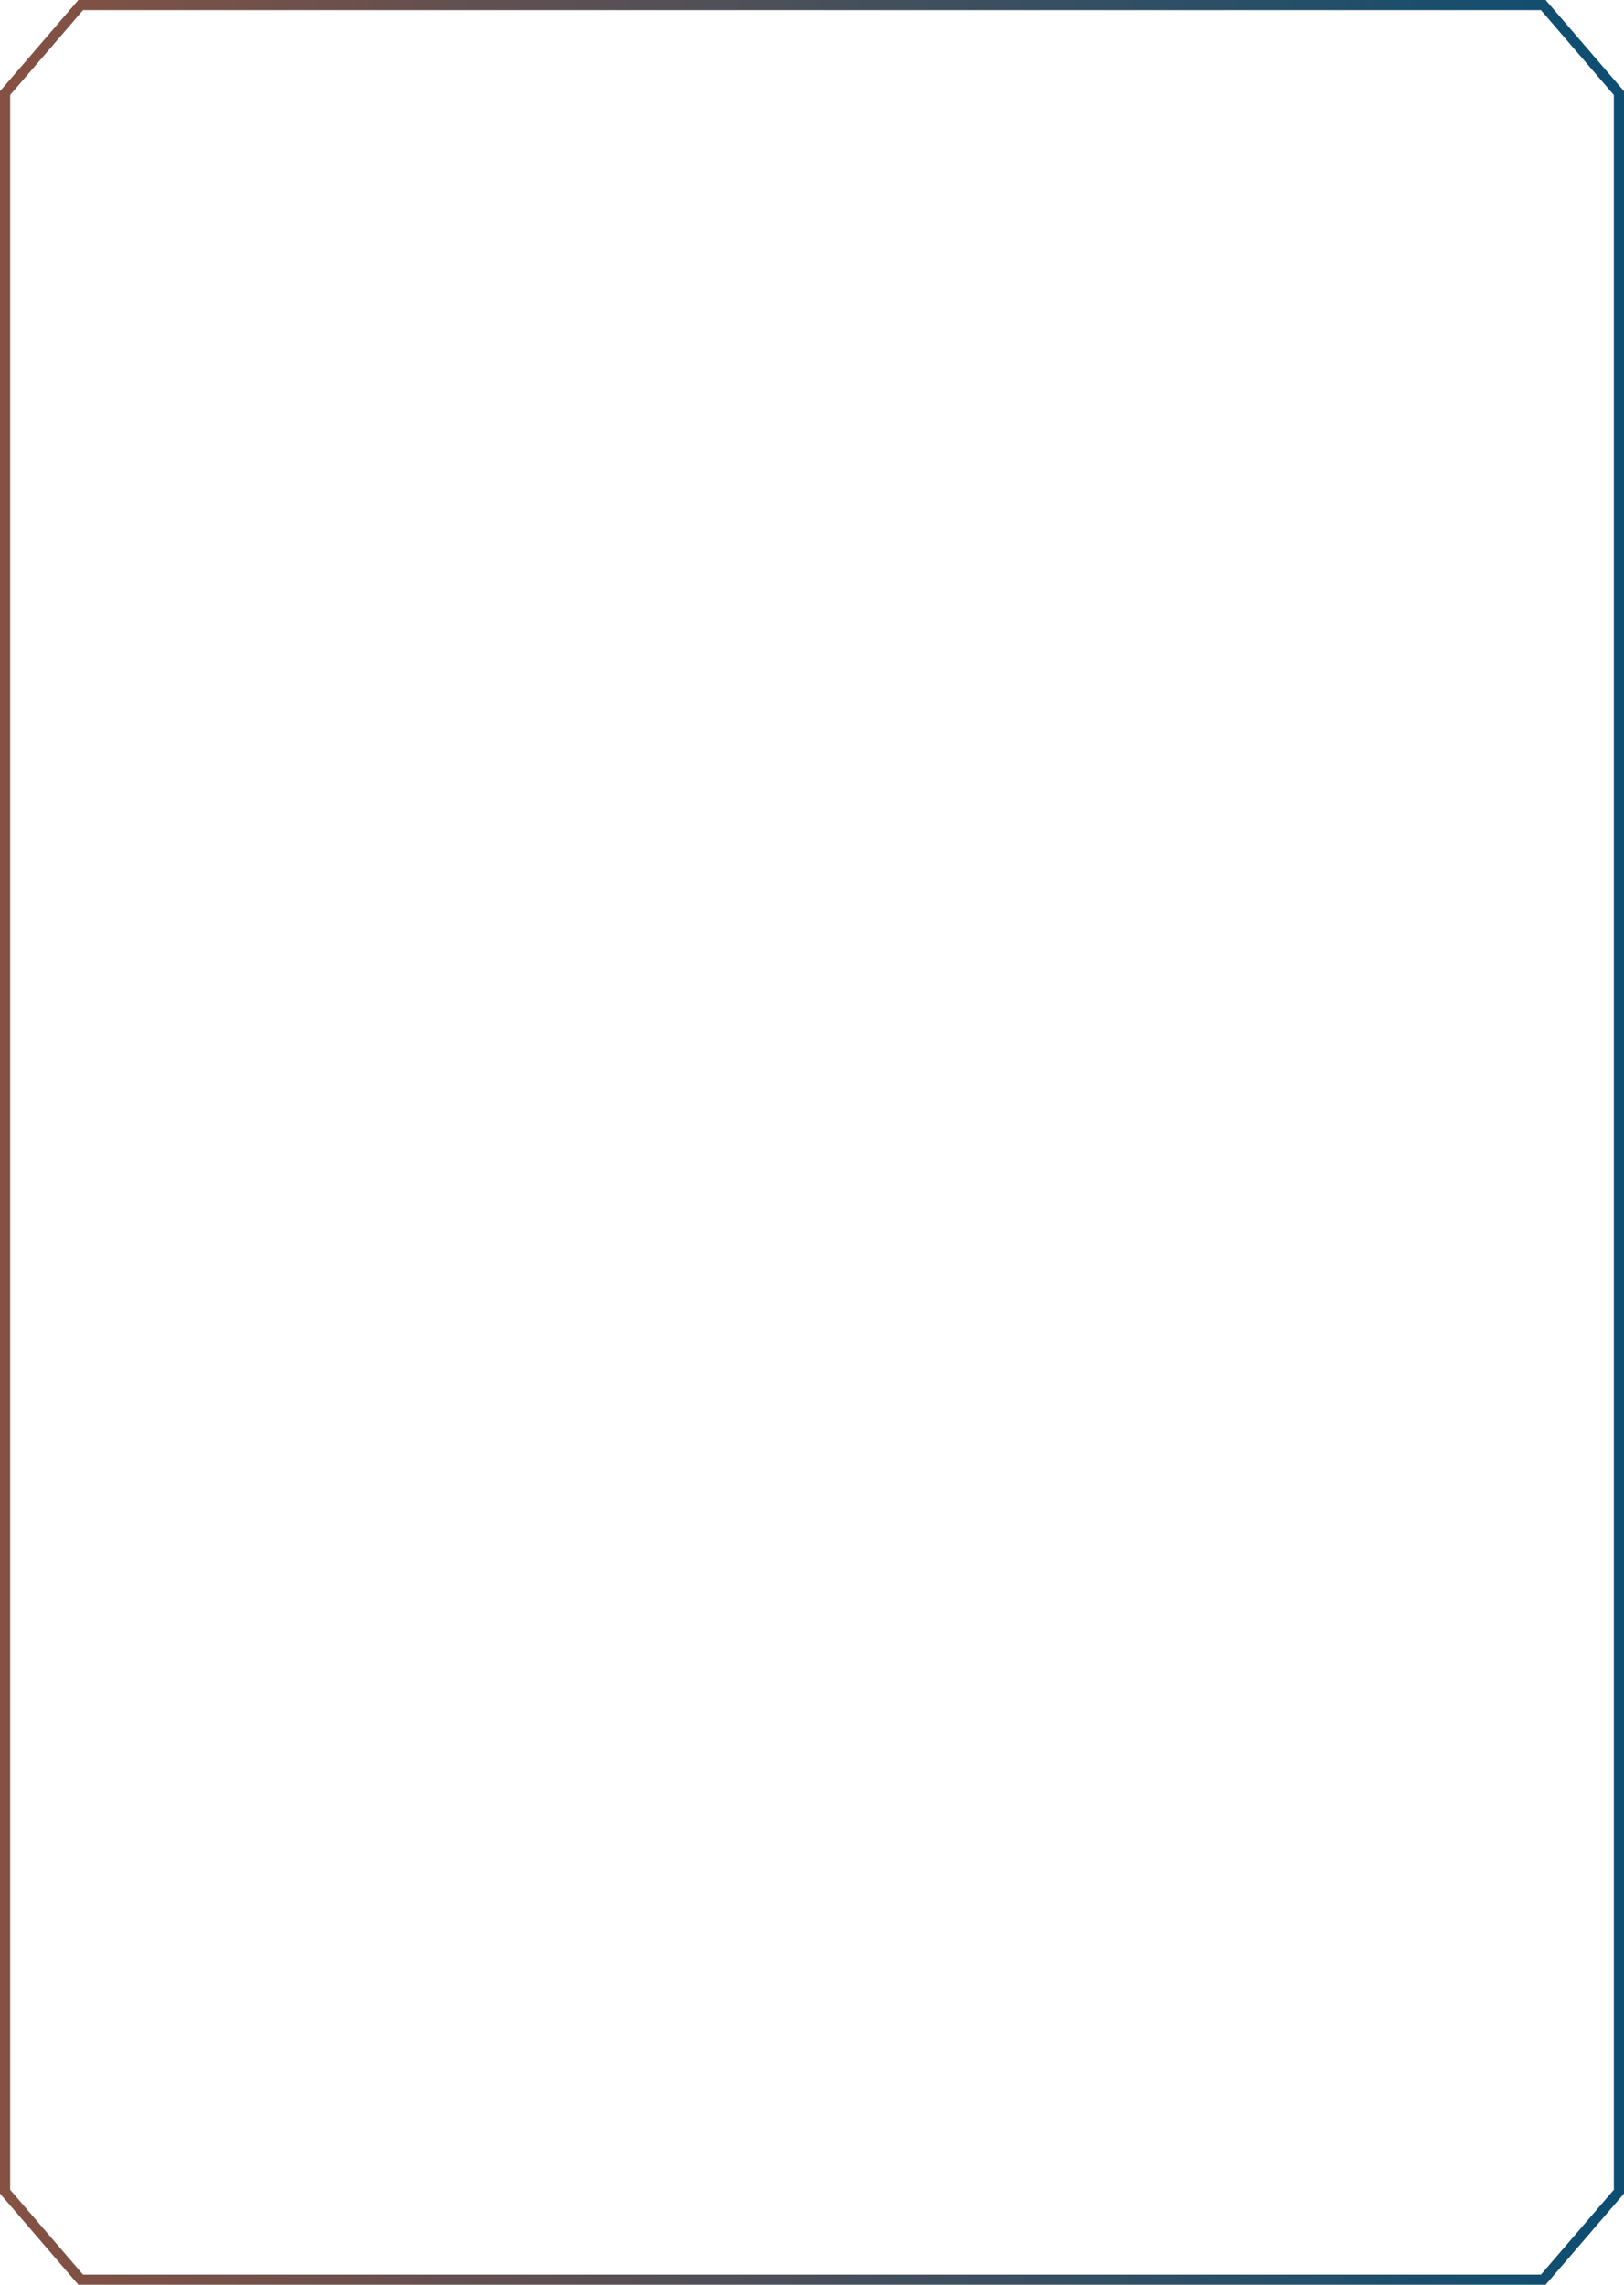 <?xml version="1.0" encoding="UTF-8"?> <svg xmlns="http://www.w3.org/2000/svg" width="320" height="450" viewBox="0 0 320 450" fill="none"><path d="M304.099 1L319 18.33V431.669L304.099 449H15.901L1 431.669V18.33L15.901 1H304.099Z" stroke="url(#paint0_linear_964_2)" stroke-width="2"></path><defs><linearGradient id="paint0_linear_964_2" x1="0" y1="225" x2="320" y2="225" gradientUnits="userSpaceOnUse"><stop stop-color="#855143"></stop><stop offset="1" stop-color="#0D4E72"></stop></linearGradient></defs></svg> 